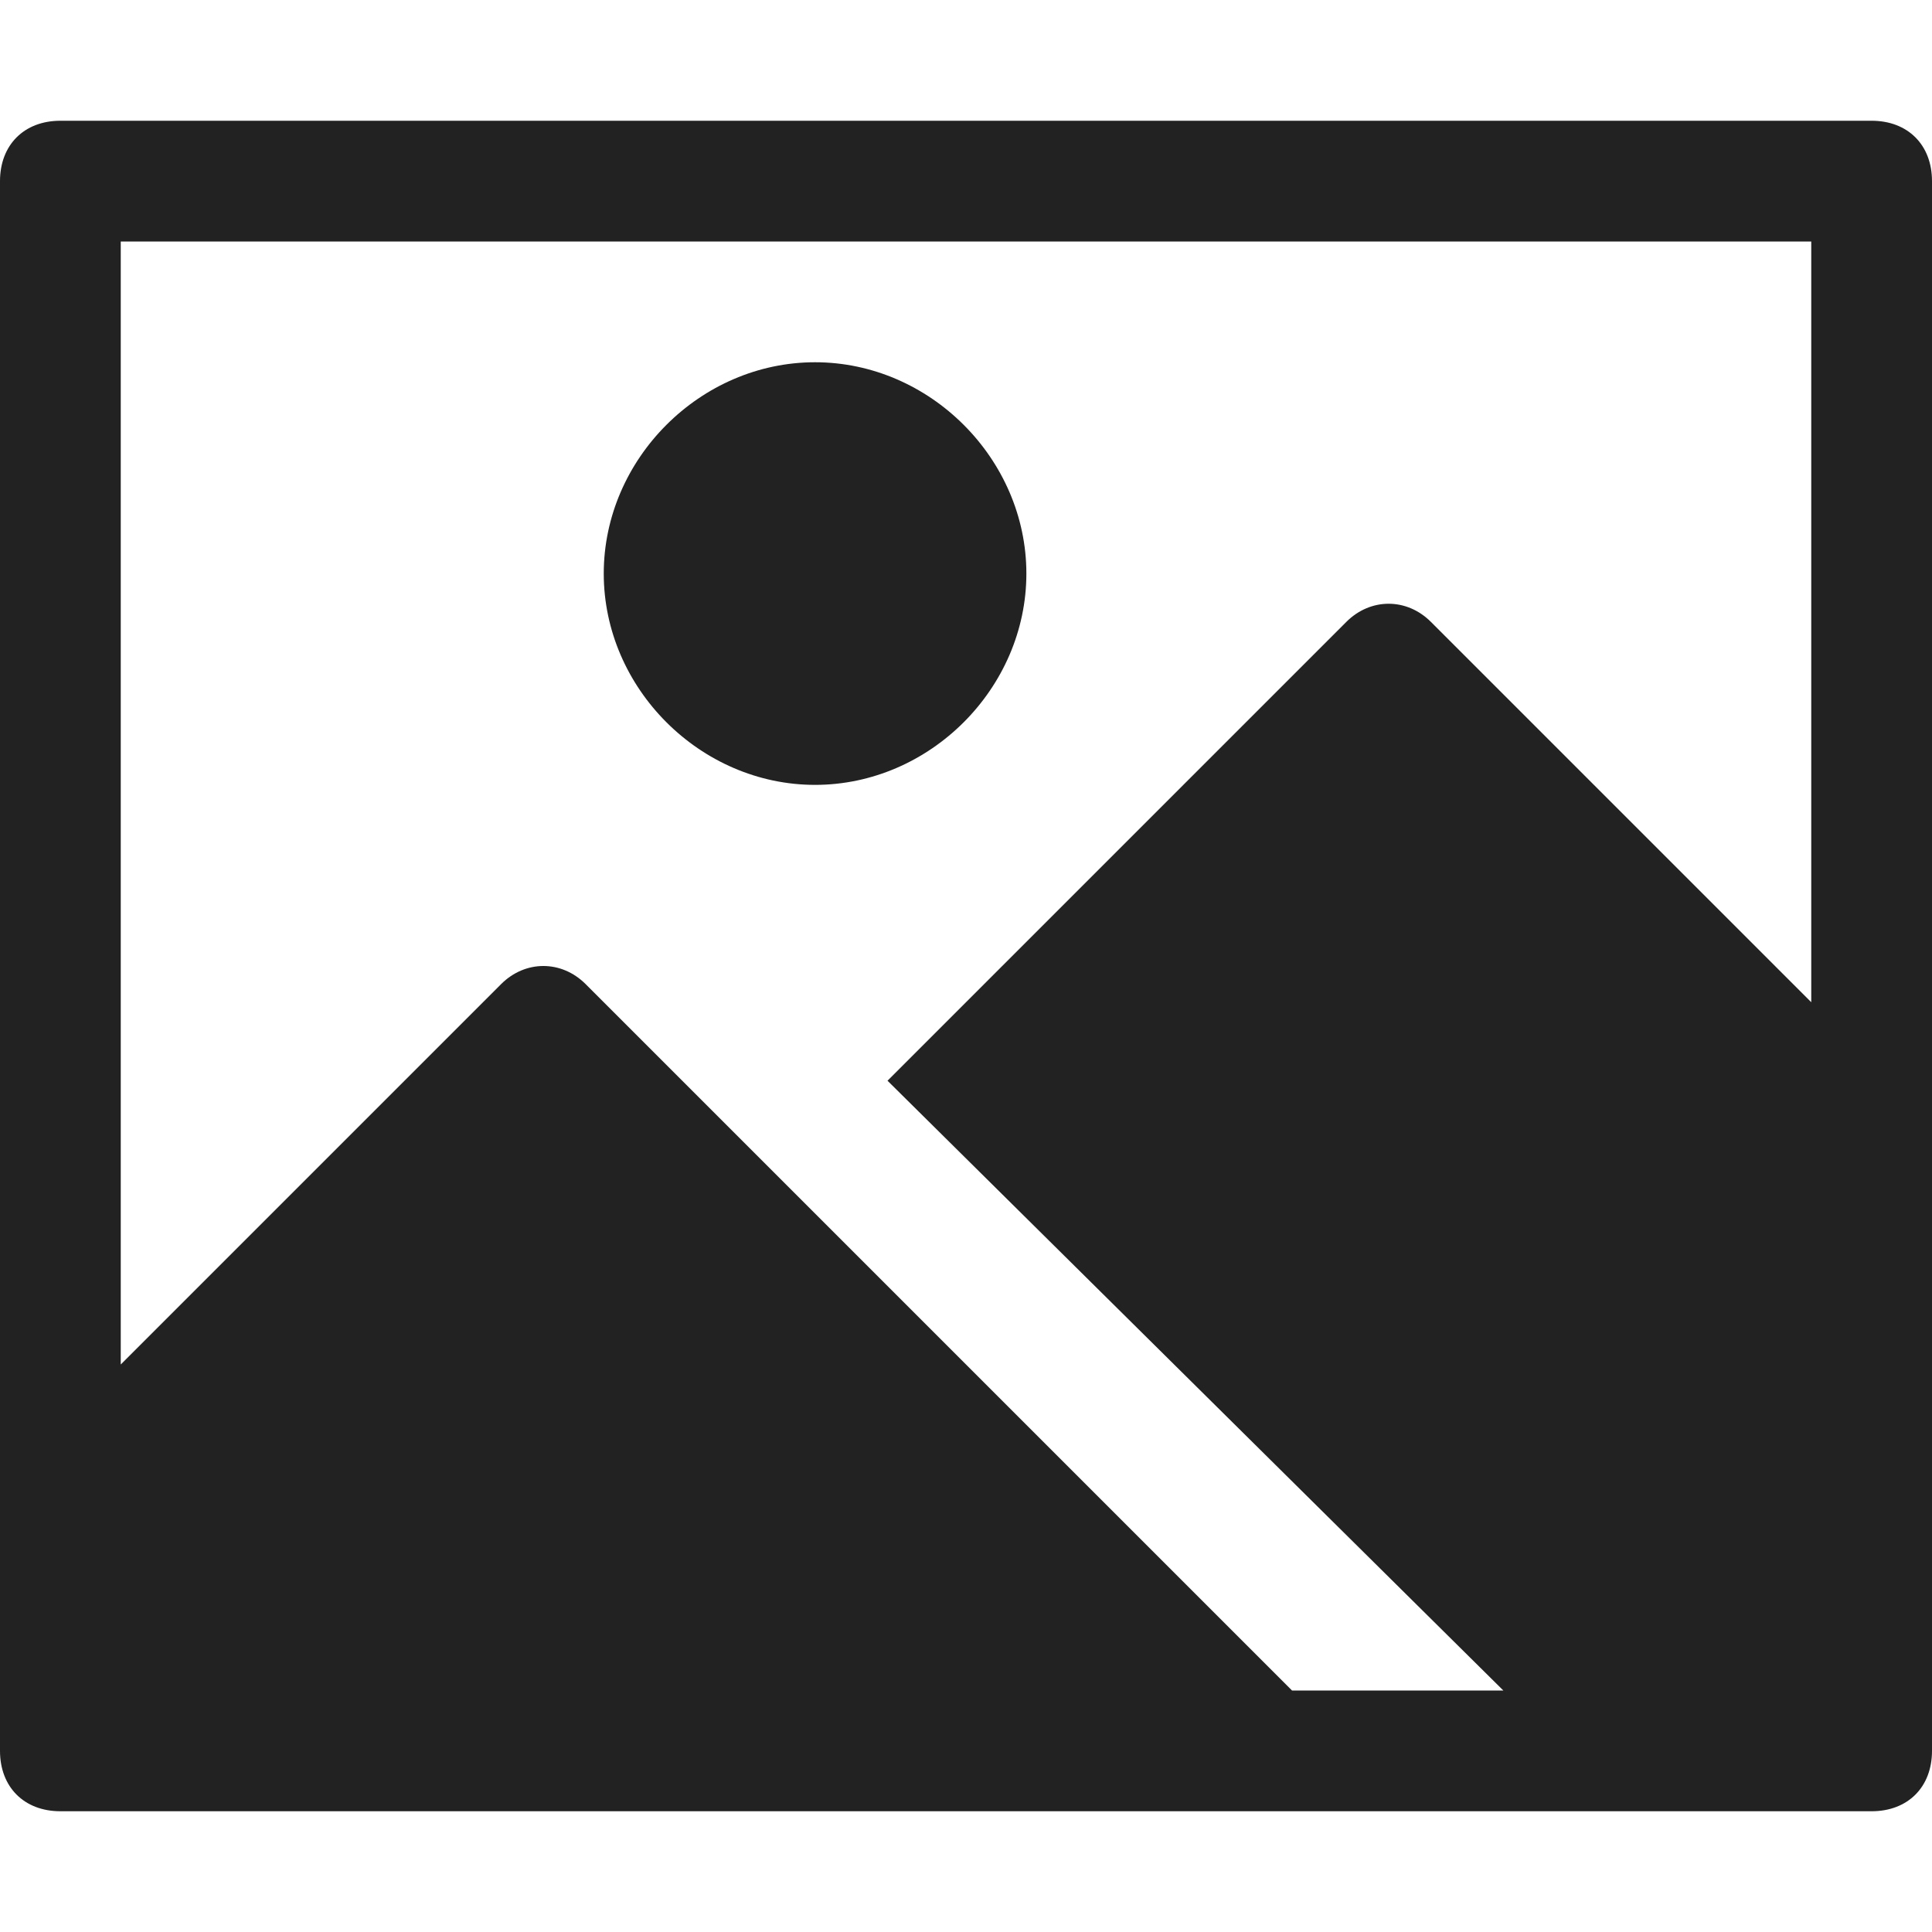 <svg width="32" height="32" viewBox="0 0 32 32" fill="none" xmlns="http://www.w3.org/2000/svg">
<path d="M31 2H1C0.4 2 0 2.4 0 3V29C0 29.6 0.4 30 1 30H31C31.6 30 32 29.6 32 29V3C32 2.4 31.6 2 31 2ZM30 4V16.6L23.7 10.3C23.3 9.9 22.7 9.9 22.3 10.3L14.7 17.9L24.9 28H21.4L9.7 16.3C9.3 15.9 8.7 15.9 8.3 16.3L2 22.6V4H30ZM17 9.5C17 11.4 15.4 13 13.5 13C11.6 13 10 11.4 10 9.5C10 7.6 11.6 6 13.5 6C15.4 6 17 7.6 17 9.5Z" fill="#222222"/>
</svg>

